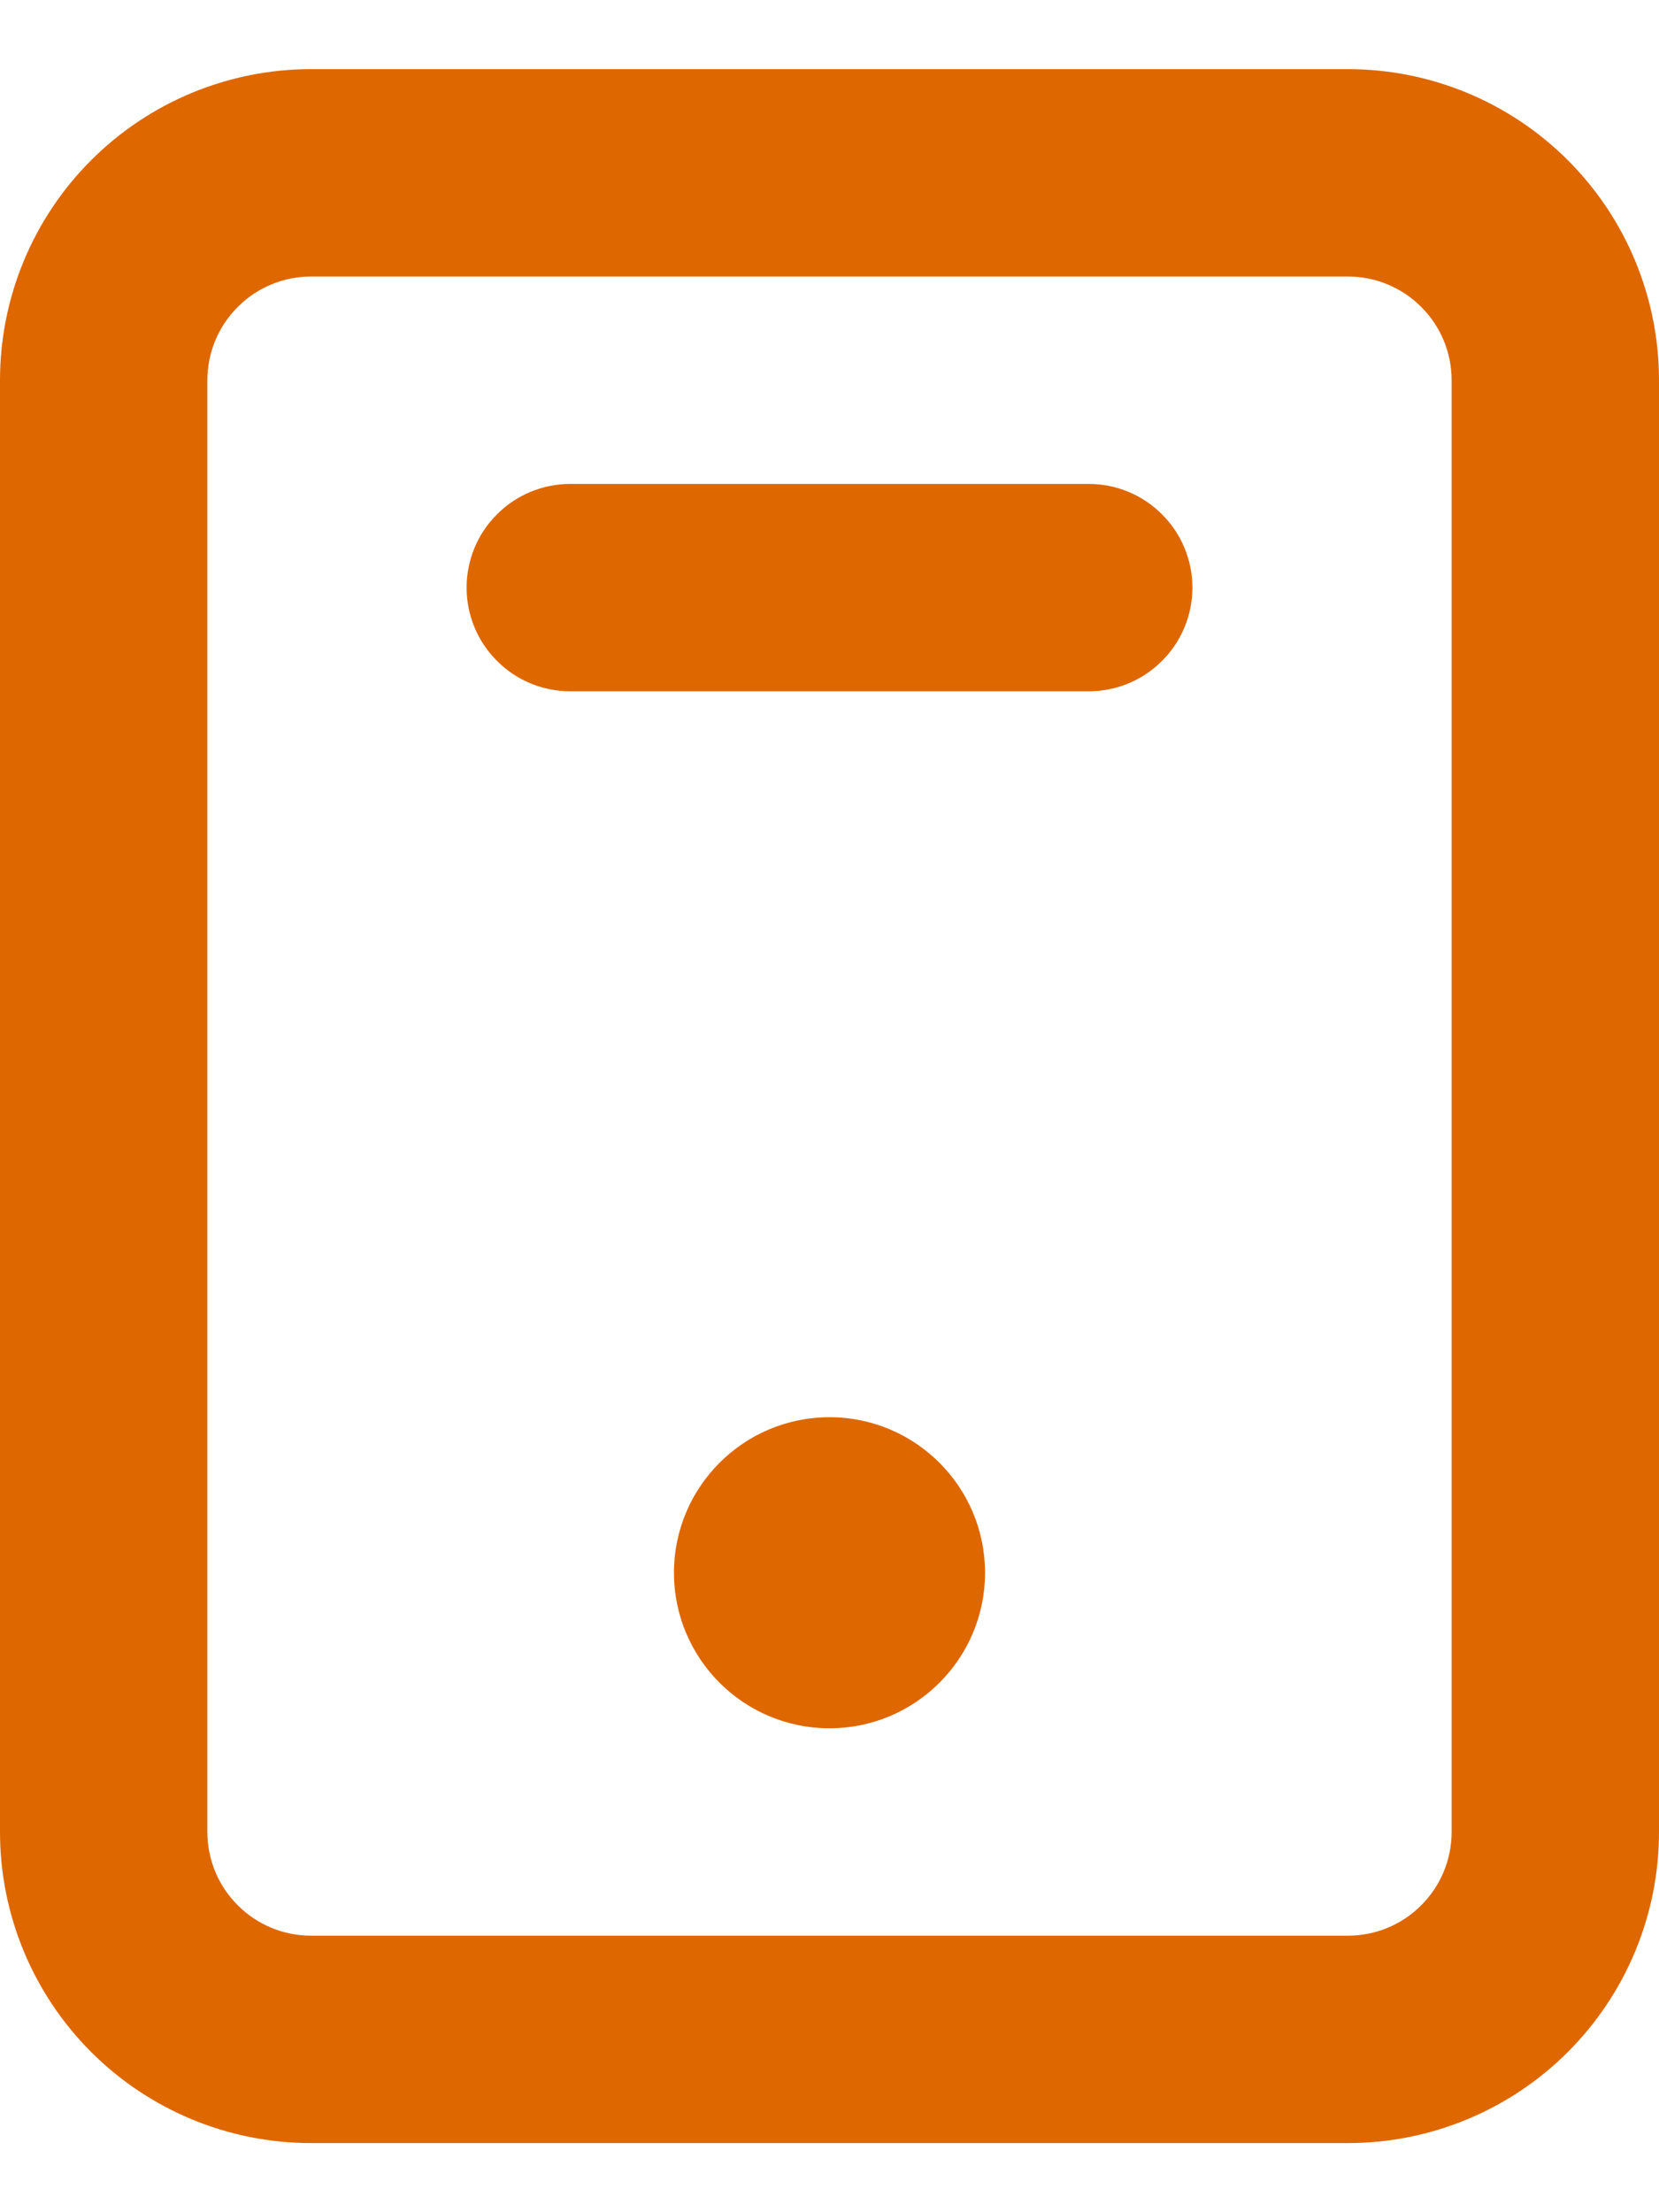 <svg width="12" height="16" viewBox="0 0 12 16" fill="none" xmlns="http://www.w3.org/2000/svg">
<path d="M9.75 0.5H2.25C1.653 0.5 1.081 0.737 0.659 1.159C0.237 1.581 0 2.153 0 2.75V13.25C0 13.847 0.237 14.419 0.659 14.841C1.081 15.263 1.653 15.5 2.25 15.5H9.75C10.347 15.5 10.919 15.263 11.341 14.841C11.763 14.419 12 13.847 12 13.25V2.75C12 2.153 11.763 1.581 11.341 1.159C10.919 0.737 10.347 0.5 9.75 0.5ZM10.5 13.25C10.5 13.449 10.421 13.64 10.28 13.78C10.14 13.921 9.949 14 9.75 14H2.25C2.051 14 1.86 13.921 1.72 13.78C1.579 13.64 1.5 13.449 1.5 13.25V2.75C1.5 2.551 1.579 2.36 1.72 2.22C1.86 2.079 2.051 2 2.25 2H9.75C9.949 2 10.14 2.079 10.28 2.22C10.421 2.36 10.5 2.551 10.5 2.75V13.25Z" fill="#DF6700"/>
<path d="M6 12.5C6.621 12.5 7.125 11.996 7.125 11.375C7.125 10.754 6.621 10.25 6 10.25C5.379 10.25 4.875 10.754 4.875 11.375C4.875 11.996 5.379 12.5 6 12.5Z" fill="#DF6700"/>
<path d="M7.875 3.5H4.125C3.926 3.5 3.735 3.579 3.595 3.72C3.454 3.86 3.375 4.051 3.375 4.25C3.375 4.449 3.454 4.64 3.595 4.78C3.735 4.921 3.926 5 4.125 5H7.875C8.074 5 8.265 4.921 8.405 4.78C8.546 4.64 8.625 4.449 8.625 4.25C8.625 4.051 8.546 3.86 8.405 3.72C8.265 3.579 8.074 3.5 7.875 3.5Z" fill="#DF6700"/>
</svg>

